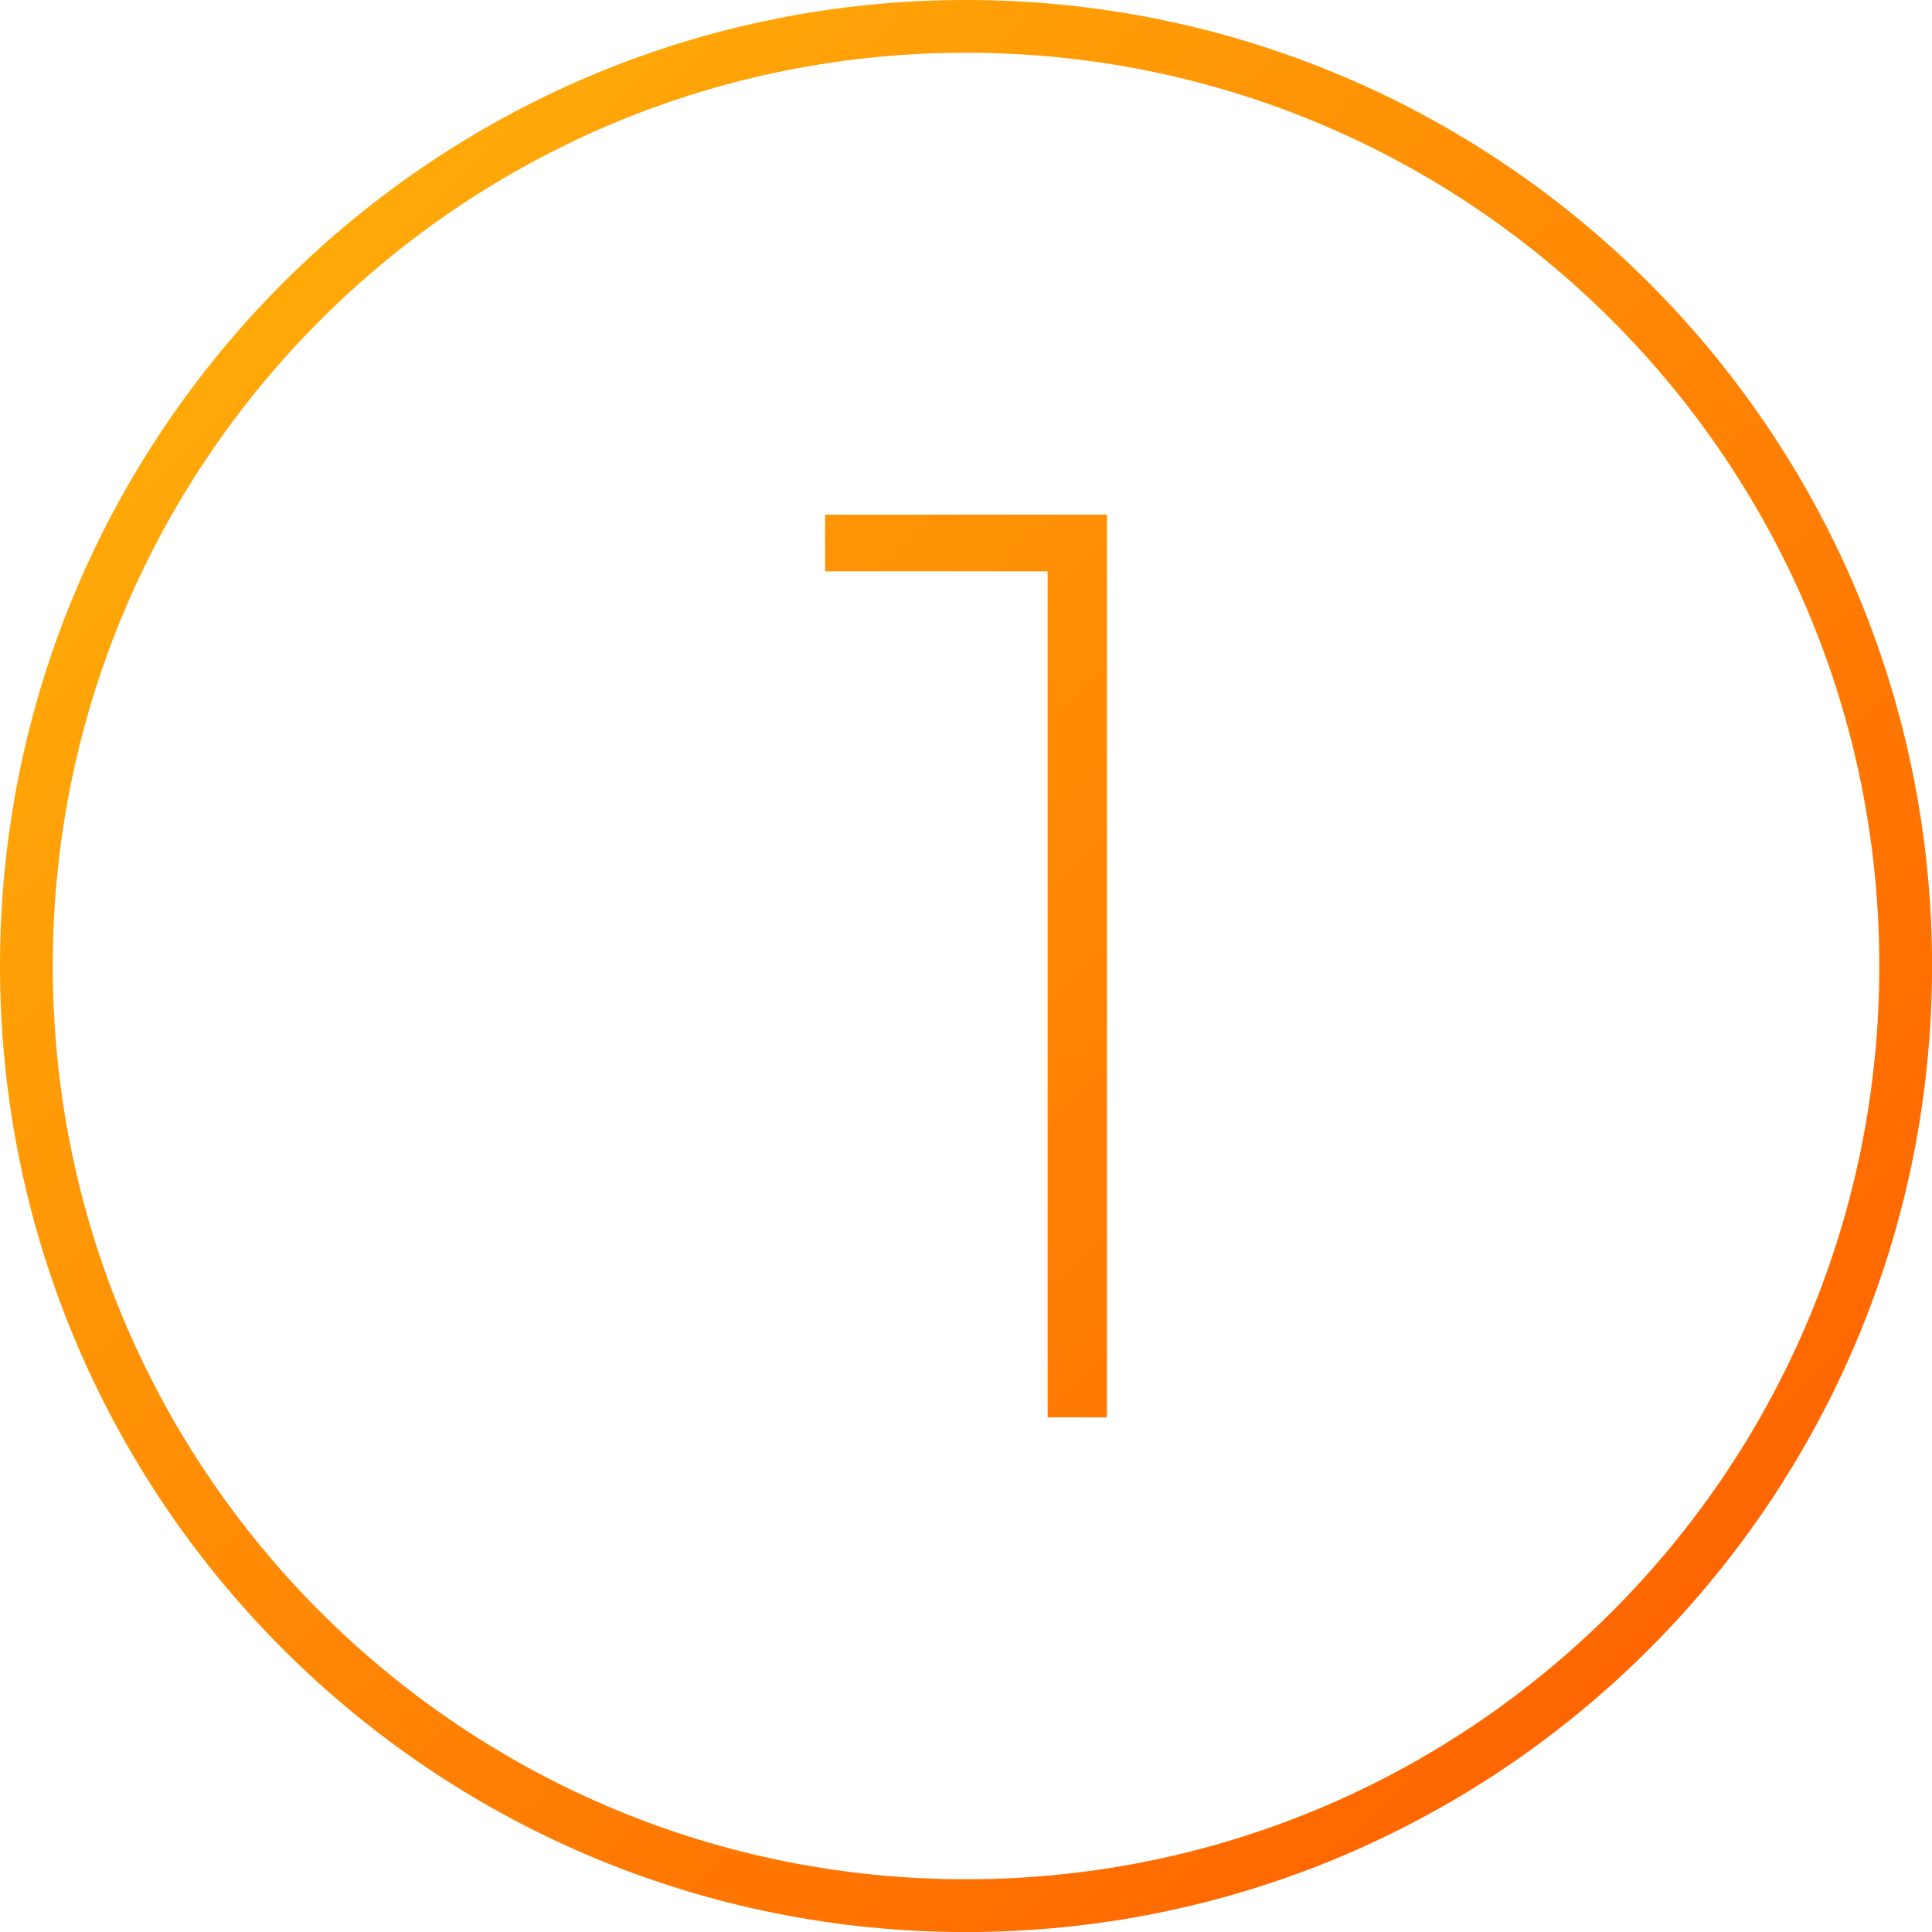 <?xml version="1.0" encoding="UTF-8"?> <svg xmlns="http://www.w3.org/2000/svg" xmlns:xlink="http://www.w3.org/1999/xlink" xmlns:xodm="http://www.corel.com/coreldraw/odm/2003" xml:space="preserve" width="38.806mm" height="38.806mm" version="1.1" style="shape-rendering:geometricPrecision; text-rendering:geometricPrecision; image-rendering:optimizeQuality; fill-rule:evenodd; clip-rule:evenodd" viewBox="0 0 399.68 399.68"> <defs> <style type="text/css"> .fil0 {fill:url(#id0);fill-rule:nonzero} </style> <linearGradient id="id0" gradientUnits="userSpaceOnUse" x1="339.87" y1="339.87" x2="59.82" y2="59.82"> <stop offset="0" style="stop-opacity:1; stop-color:#FF6600"></stop> <stop offset="1" style="stop-opacity:1; stop-color:#FFA908"></stop> </linearGradient> </defs> <g id="Слой_x0020_1">  <path class="fil0" d="M199.84 0c27.06,0 52.87,5.38 76.42,15.14 24.46,10.13 46.48,24.98 64.89,43.4 18.42,18.42 33.26,40.43 43.4,64.89 9.75,23.55 15.14,49.36 15.14,76.42 0,27.06 -5.38,52.87 -15.14,76.42 -10.13,24.46 -24.98,46.48 -43.4,64.89 -18.42,18.42 -40.43,33.26 -64.89,43.39 -23.55,9.75 -49.36,15.14 -76.42,15.14 -27.05,0 -52.87,-5.38 -76.42,-15.14 -24.47,-10.13 -46.48,-24.98 -64.89,-43.39 -18.42,-18.42 -33.26,-40.43 -43.39,-64.89 -9.75,-23.55 -15.14,-49.36 -15.14,-76.42 0,-27.05 5.38,-52.87 15.14,-76.42 10.13,-24.46 24.98,-46.48 43.39,-64.89 18.42,-18.42 40.43,-33.26 64.89,-43.4 23.55,-9.75 49.36,-15.14 76.42,-15.14zm29.16 108.28l0 184.94 -12.27 0 0 -175.02 -46.04 0 0 -11.74 58.31 0 0 1.82zm104.45 -42.04c-17.43,-17.43 -38.23,-31.46 -61.34,-41.03 -22.25,-9.22 -46.66,-14.3 -72.26,-14.3 -25.6,0 -50.01,5.09 -72.26,14.3 -23.11,9.57 -43.91,23.61 -61.34,41.03 -17.42,17.42 -31.46,38.23 -41.03,61.34 -9.22,22.25 -14.3,46.66 -14.3,72.26 0,25.6 5.09,50.01 14.3,72.26 9.57,23.11 23.61,43.91 41.03,61.34 17.43,17.43 38.23,31.46 61.34,41.03 22.25,9.22 46.66,14.3 72.26,14.3 25.6,0 50.01,-5.09 72.26,-14.3 23.11,-9.57 43.91,-23.61 61.34,-41.03 17.43,-17.43 31.46,-38.23 41.03,-61.34 9.22,-22.25 14.3,-46.66 14.3,-72.26 0,-25.6 -5.09,-50.01 -14.3,-72.26 -9.57,-23.11 -23.61,-43.91 -41.03,-61.34z"></path> </g> </svg> 